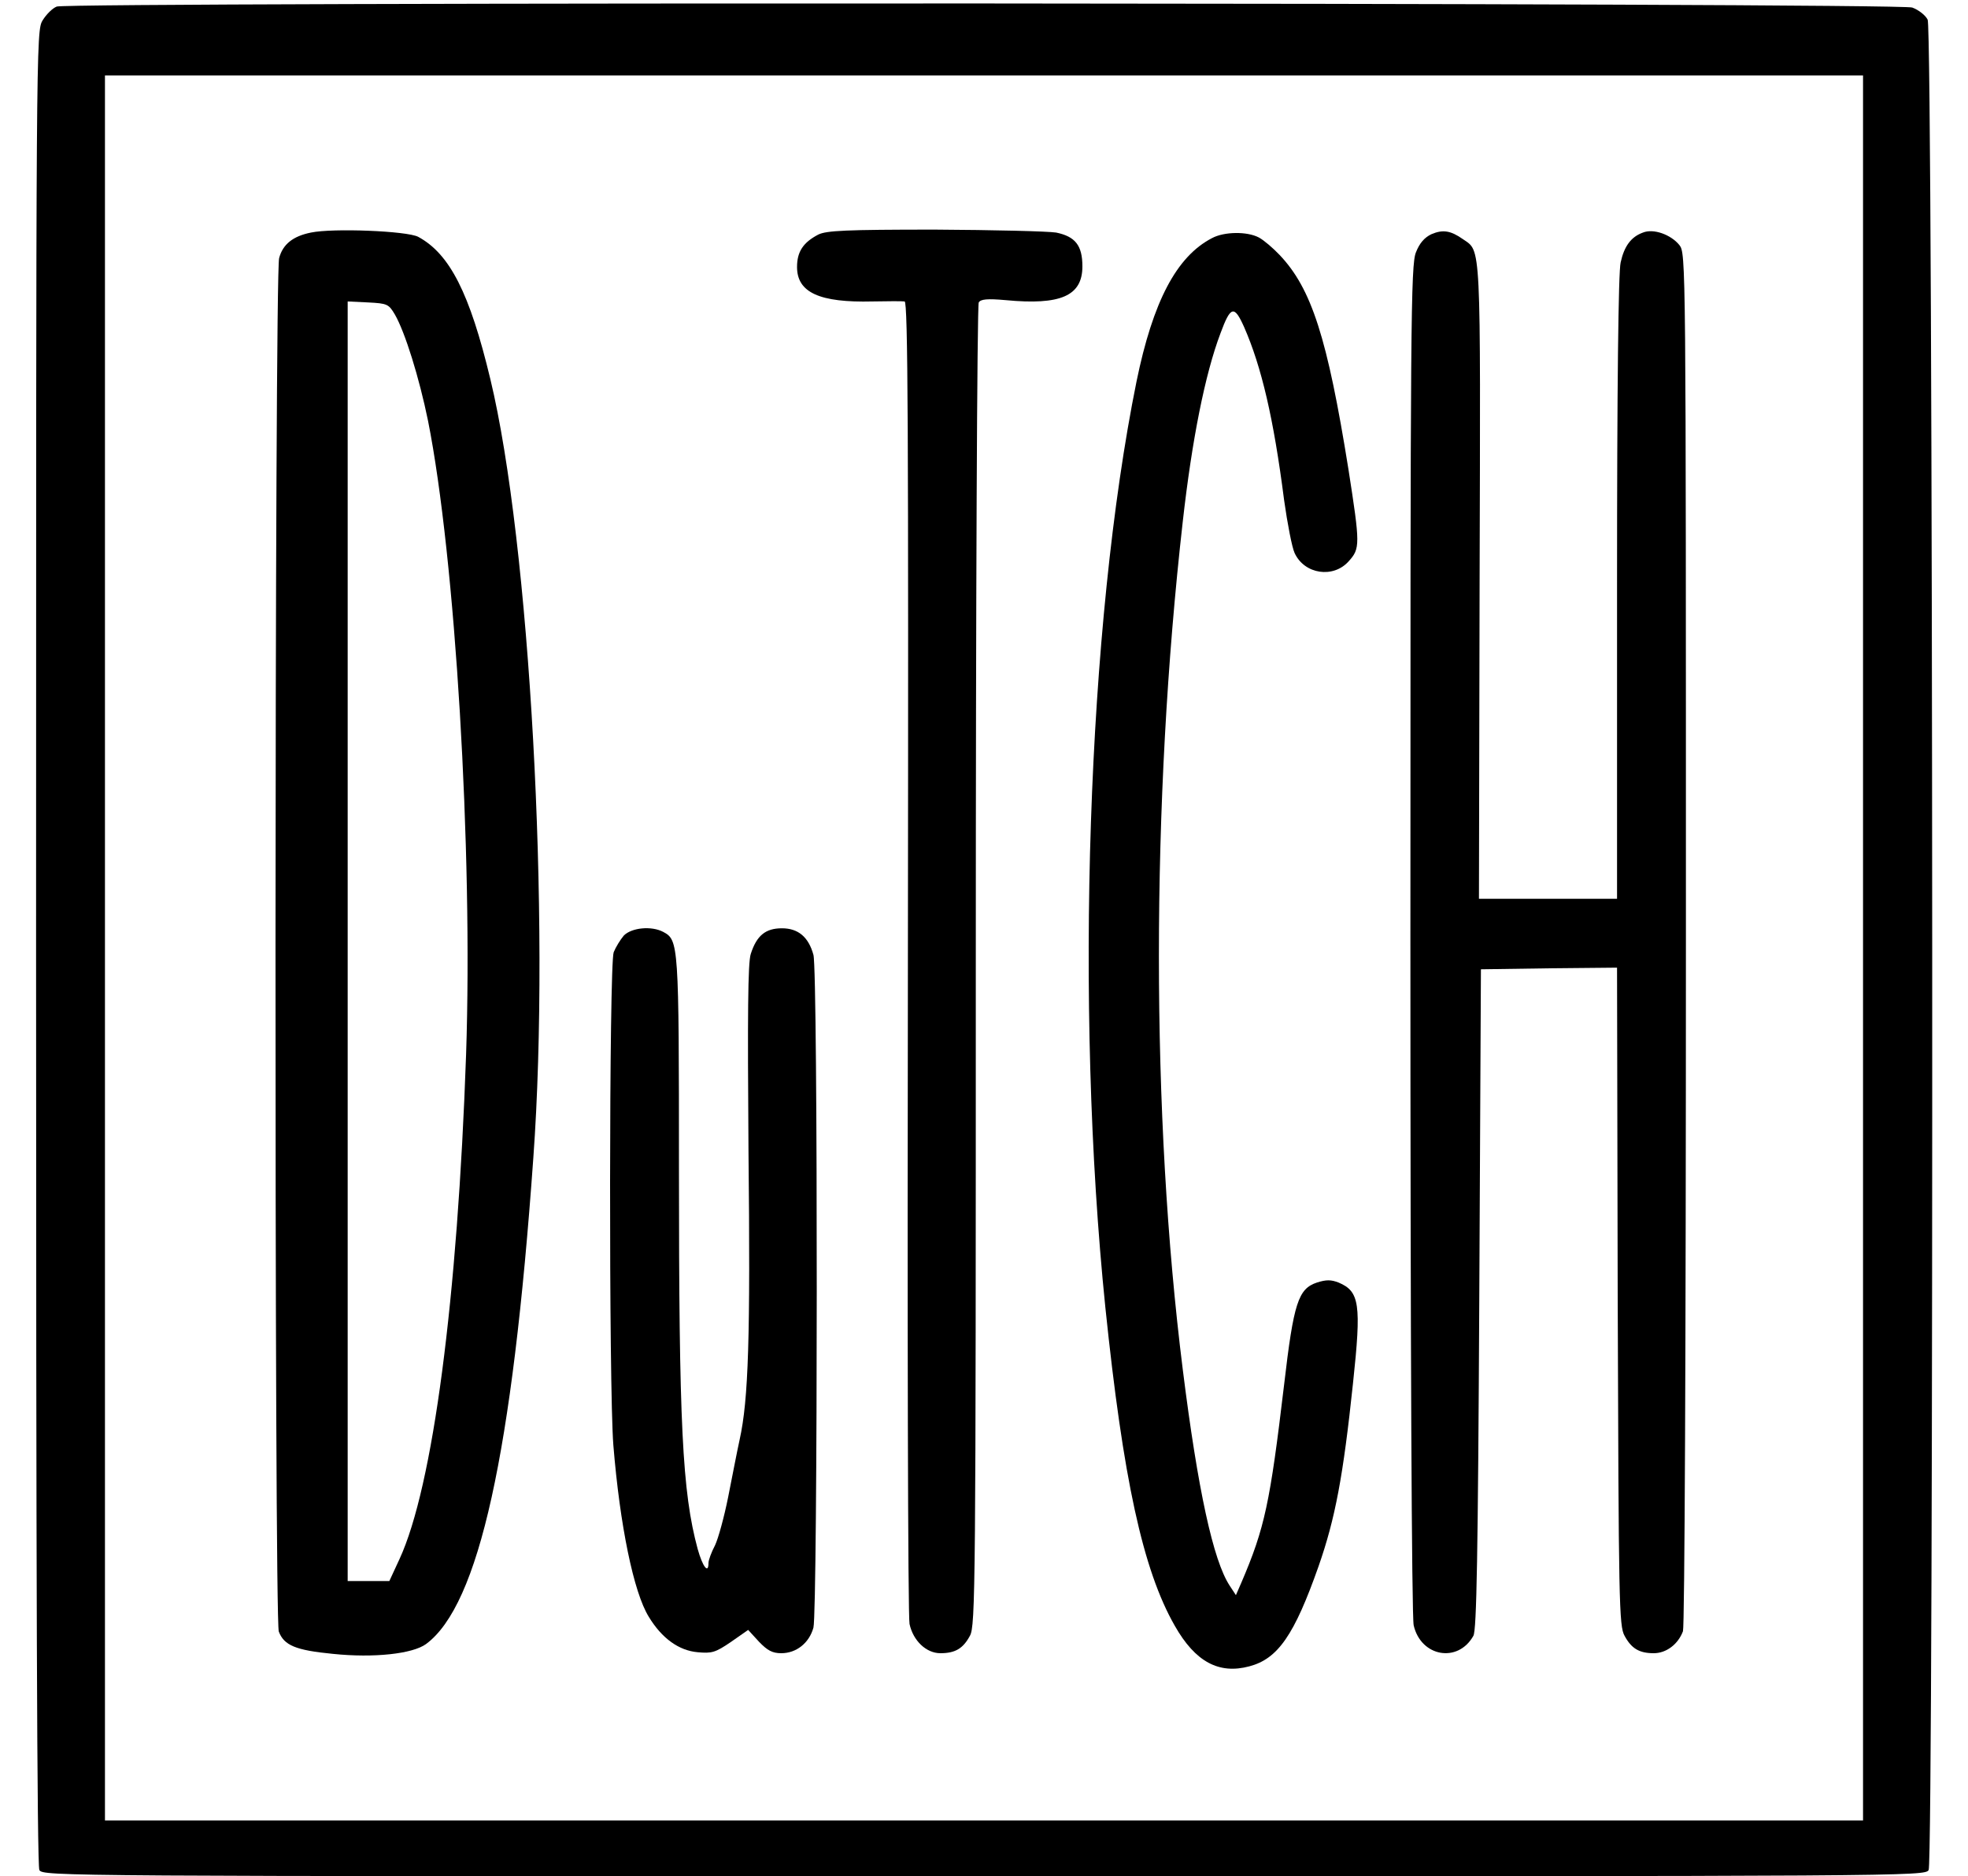<?xml version="1.0" standalone="no"?>
<!DOCTYPE svg PUBLIC "-//W3C//DTD SVG 20010904//EN"
 "http://www.w3.org/TR/2001/REC-SVG-20010904/DTD/svg10.dtd">
<svg version="1.0" xmlns="http://www.w3.org/2000/svg"
 width="600pt" height="572pt" viewBox="0 0 600 572"
 preserveAspectRatio="xMidYMid meet">
<g transform="translate(0,572) scale(0.1,-0.1)"
fill="#000000" stroke="none">
<path d="M173 5700 c-13 -5 -32 -24 -43 -42 -20 -33 -20 -49 -20 -2826 0
-1906 3 -2799 10 -2813 11 -19 53 -19 2880 -19 2827 0 2869 0 2880 19 16 31
14 5608 -3 5641 -7 14 -28 30 -47 37 -43 15 -5621 17 -5657 3z m5507 -2870 l0
-2660 -2680 0 -2680 0 0 2660 0 2660 2680 0 2680 0 0 -2660z"/>
<path d="M948 5011 c-55 -11 -86 -36 -97 -78 -14 -50 -15 -4151 -1 -4187 16
-42 51 -57 165 -68 125 -13 243 0 284 30 161 119 263 580 327 1482 53 731 -11
1876 -131 2374 -63 263 -124 382 -220 434 -34 18 -260 27 -327 13z m256 -250
c31 -54 74 -192 101 -324 83 -417 137 -1310 116 -1932 -26 -745 -101 -1317
-203 -1538 l-31 -67 -63 0 -64 0 0 1950 0 1951 62 -3 c59 -3 63 -5 82 -37z"/>
<path d="M2495 5005 c-46 -24 -65 -52 -65 -99 0 -78 69 -109 230 -105 47 1 91
1 98 0 10 -1 12 -379 10 -1998 -2 -1099 0 -2014 5 -2034 11 -51 51 -89 94 -89
45 0 69 14 90 53 17 30 18 142 18 2042 0 1106 4 2016 9 2023 6 10 26 12 82 7
168 -16 234 13 234 103 0 64 -22 91 -80 103 -25 4 -191 8 -370 9 -272 0 -330
-3 -355 -15z"/>
<path d="M4364 5006 c-21 -10 -36 -27 -47 -55 -16 -38 -17 -208 -17 -2094 0
-1219 4 -2068 10 -2092 22 -96 135 -116 182 -32 10 17 14 246 18 1027 l5 1005
207 3 208 2 2 -1002 c3 -936 4 -1005 21 -1035 21 -39 45 -53 89 -53 38 0 74
27 89 67 5 15 9 835 9 2112 0 2079 0 2088 -20 2114 -26 32 -79 51 -111 38 -36
-13 -57 -41 -68 -91 -7 -29 -11 -377 -11 -992 l0 -948 -211 0 -210 0 2 968 c3
1048 5 1004 -51 1043 -37 26 -61 30 -96 15z"/>
<path d="M3695 4994 c-108 -56 -180 -193 -230 -437 -150 -740 -189 -1904 -95
-2823 54 -521 114 -800 212 -971 62 -109 134 -148 227 -123 87 23 137 95 211
305 51 146 75 274 105 558 26 242 20 280 -44 307 -23 9 -38 9 -66 0 -57 -19
-71 -62 -100 -311 -43 -362 -59 -437 -130 -603 l-17 -39 -19 29 c-50 76 -97
291 -143 659 -97 773 -97 1728 0 2585 28 249 68 450 115 574 31 84 42 86 72
19 53 -121 90 -278 122 -528 10 -71 24 -144 32 -161 30 -65 118 -78 165 -25
35 39 35 50 -1 281 -64 399 -112 550 -210 653 -20 21 -48 45 -63 53 -36 19
-106 18 -143 -2z"/>
<path d="M1902 2868 c-11 -13 -25 -36 -31 -51 -14 -37 -15 -1327 -1 -1503 20
-245 62 -449 108 -523 40 -66 92 -103 149 -108 43 -4 54 -1 101 31 l53 37 33
-36 c26 -27 41 -35 68 -35 46 0 85 31 98 78 13 49 14 2003 0 2051 -15 55 -47
81 -96 81 -50 0 -77 -22 -95 -78 -9 -26 -10 -186 -7 -601 6 -568 0 -758 -27
-880 -8 -36 -23 -115 -35 -175 -12 -60 -30 -126 -40 -147 -11 -21 -20 -45 -20
-54 0 -35 -18 -11 -33 43 -47 174 -57 379 -57 1160 0 686 -1 696 -48 721 -36
19 -96 13 -120 -11z"/>
</g>
</svg>
